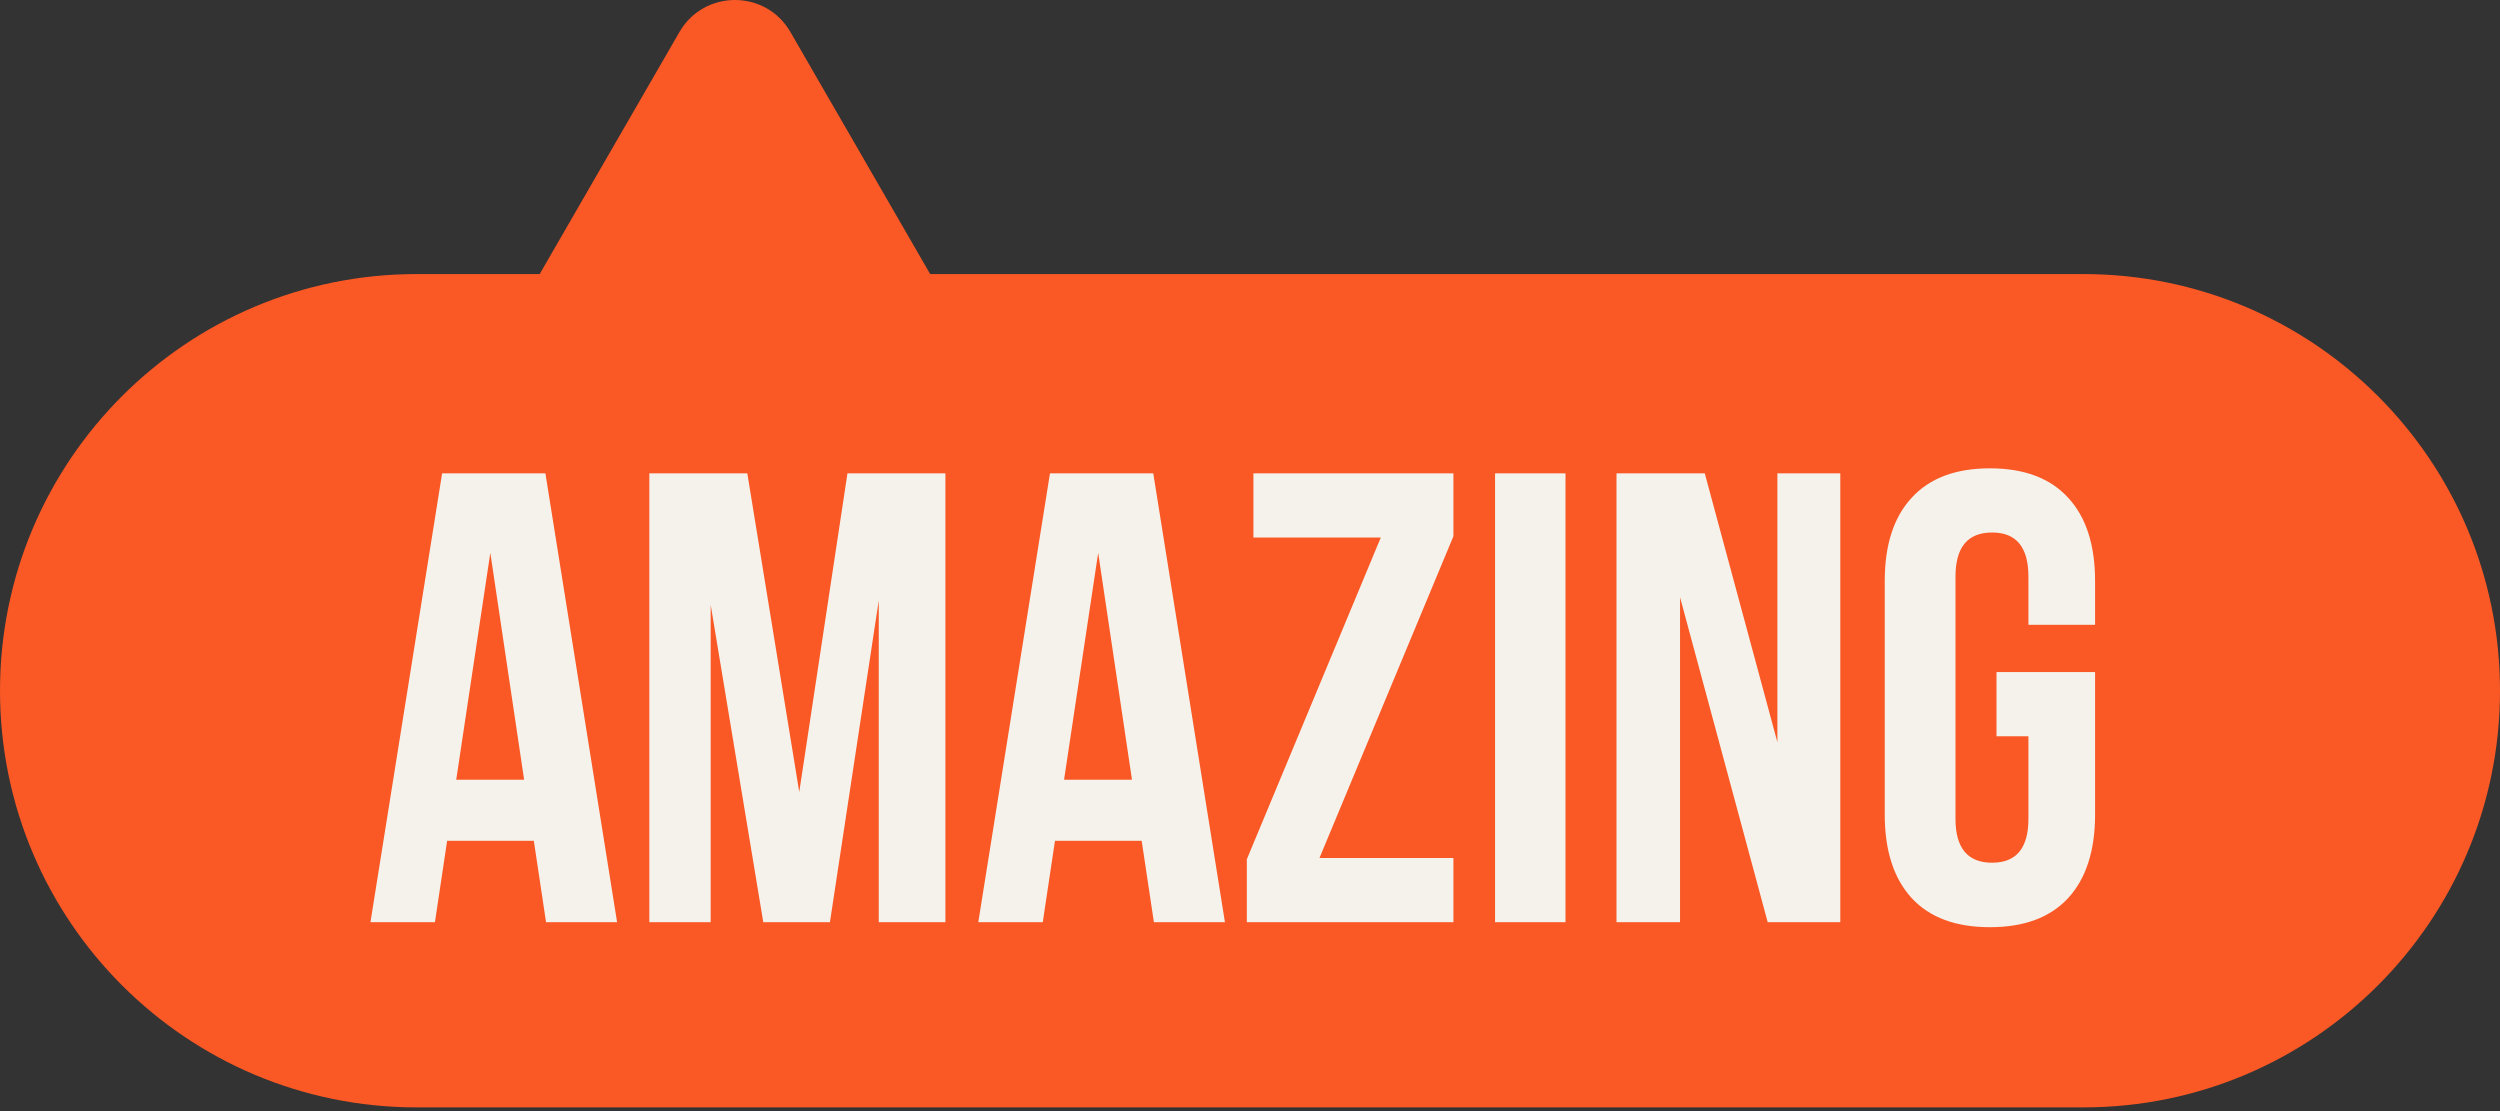 <?xml version="1.0" encoding="UTF-8"?> <svg xmlns="http://www.w3.org/2000/svg" width="117" height="52" viewBox="0 0 117 52" fill="none"><rect x="0" y="0" width="117" height="52" fill="#333333" stroke="none"/> <path fill-rule="evenodd" clip-rule="evenodd" d="M19.5 51.826C8.73 51.826 7.6324e-07 43.096 1.70474e-06 32.326C2.64625e-06 21.557 8.73 12.826 19.5 12.826L25.257 12.826L31.797 1.5C32.951 -0.5 35.838 -0.5 36.993 1.5L43.532 12.826L97.5 12.826C108.27 12.826 117 21.557 117 32.326C117 43.096 108.27 51.826 97.5 51.826L19.5 51.826Z" fill="#FA5825"></path> <path d="M17.337 43.158L20.691 22.152H25.525L28.88 43.158H25.555L24.983 39.35H20.926L20.355 43.158H17.337ZM21.351 36.493H24.529L22.947 25.873L21.351 36.493ZM30.389 43.158V22.152H34.974L37.405 37.065L39.661 22.152H44.246V43.158H41.126V28.1L38.841 43.158H35.721L33.26 28.305V43.158H30.389ZM45.784 43.158L49.139 22.152L53.973 22.152L57.327 43.158H54.002L53.431 39.35H49.373L48.802 43.158H45.784ZM49.798 36.493H52.977L51.395 25.873L49.798 36.493ZM58.352 43.158V40.214L64.622 25.155H58.66V22.152H68.02V25.097L61.751 40.155H68.02V43.158H58.352ZM69.969 43.158V22.152H73.265V43.158H69.969ZM75.652 43.158V22.152H79.783L83.182 34.735V22.152H86.126V43.158H82.728L78.626 27.953V43.158H75.652ZM88.206 38.119V27.191C88.206 25.502 88.626 24.203 89.466 23.295C90.306 22.377 91.526 21.918 93.128 21.918C94.73 21.918 95.95 22.377 96.79 23.295C97.63 24.203 98.05 25.502 98.05 27.191V29.242L94.93 29.242V26.986C94.93 25.609 94.363 24.921 93.231 24.921C92.088 24.921 91.517 25.609 91.517 26.986V38.324C91.517 39.691 92.088 40.375 93.231 40.375C94.363 40.375 94.93 39.691 94.93 38.324V34.457H93.436V31.454L98.05 31.454V38.119C98.05 39.809 97.63 41.112 96.79 42.03C95.95 42.938 94.73 43.393 93.128 43.393C91.526 43.393 90.306 42.938 89.466 42.03C88.626 41.112 88.206 39.809 88.206 38.119Z" fill="#F4F2EB"></path> </svg> 
